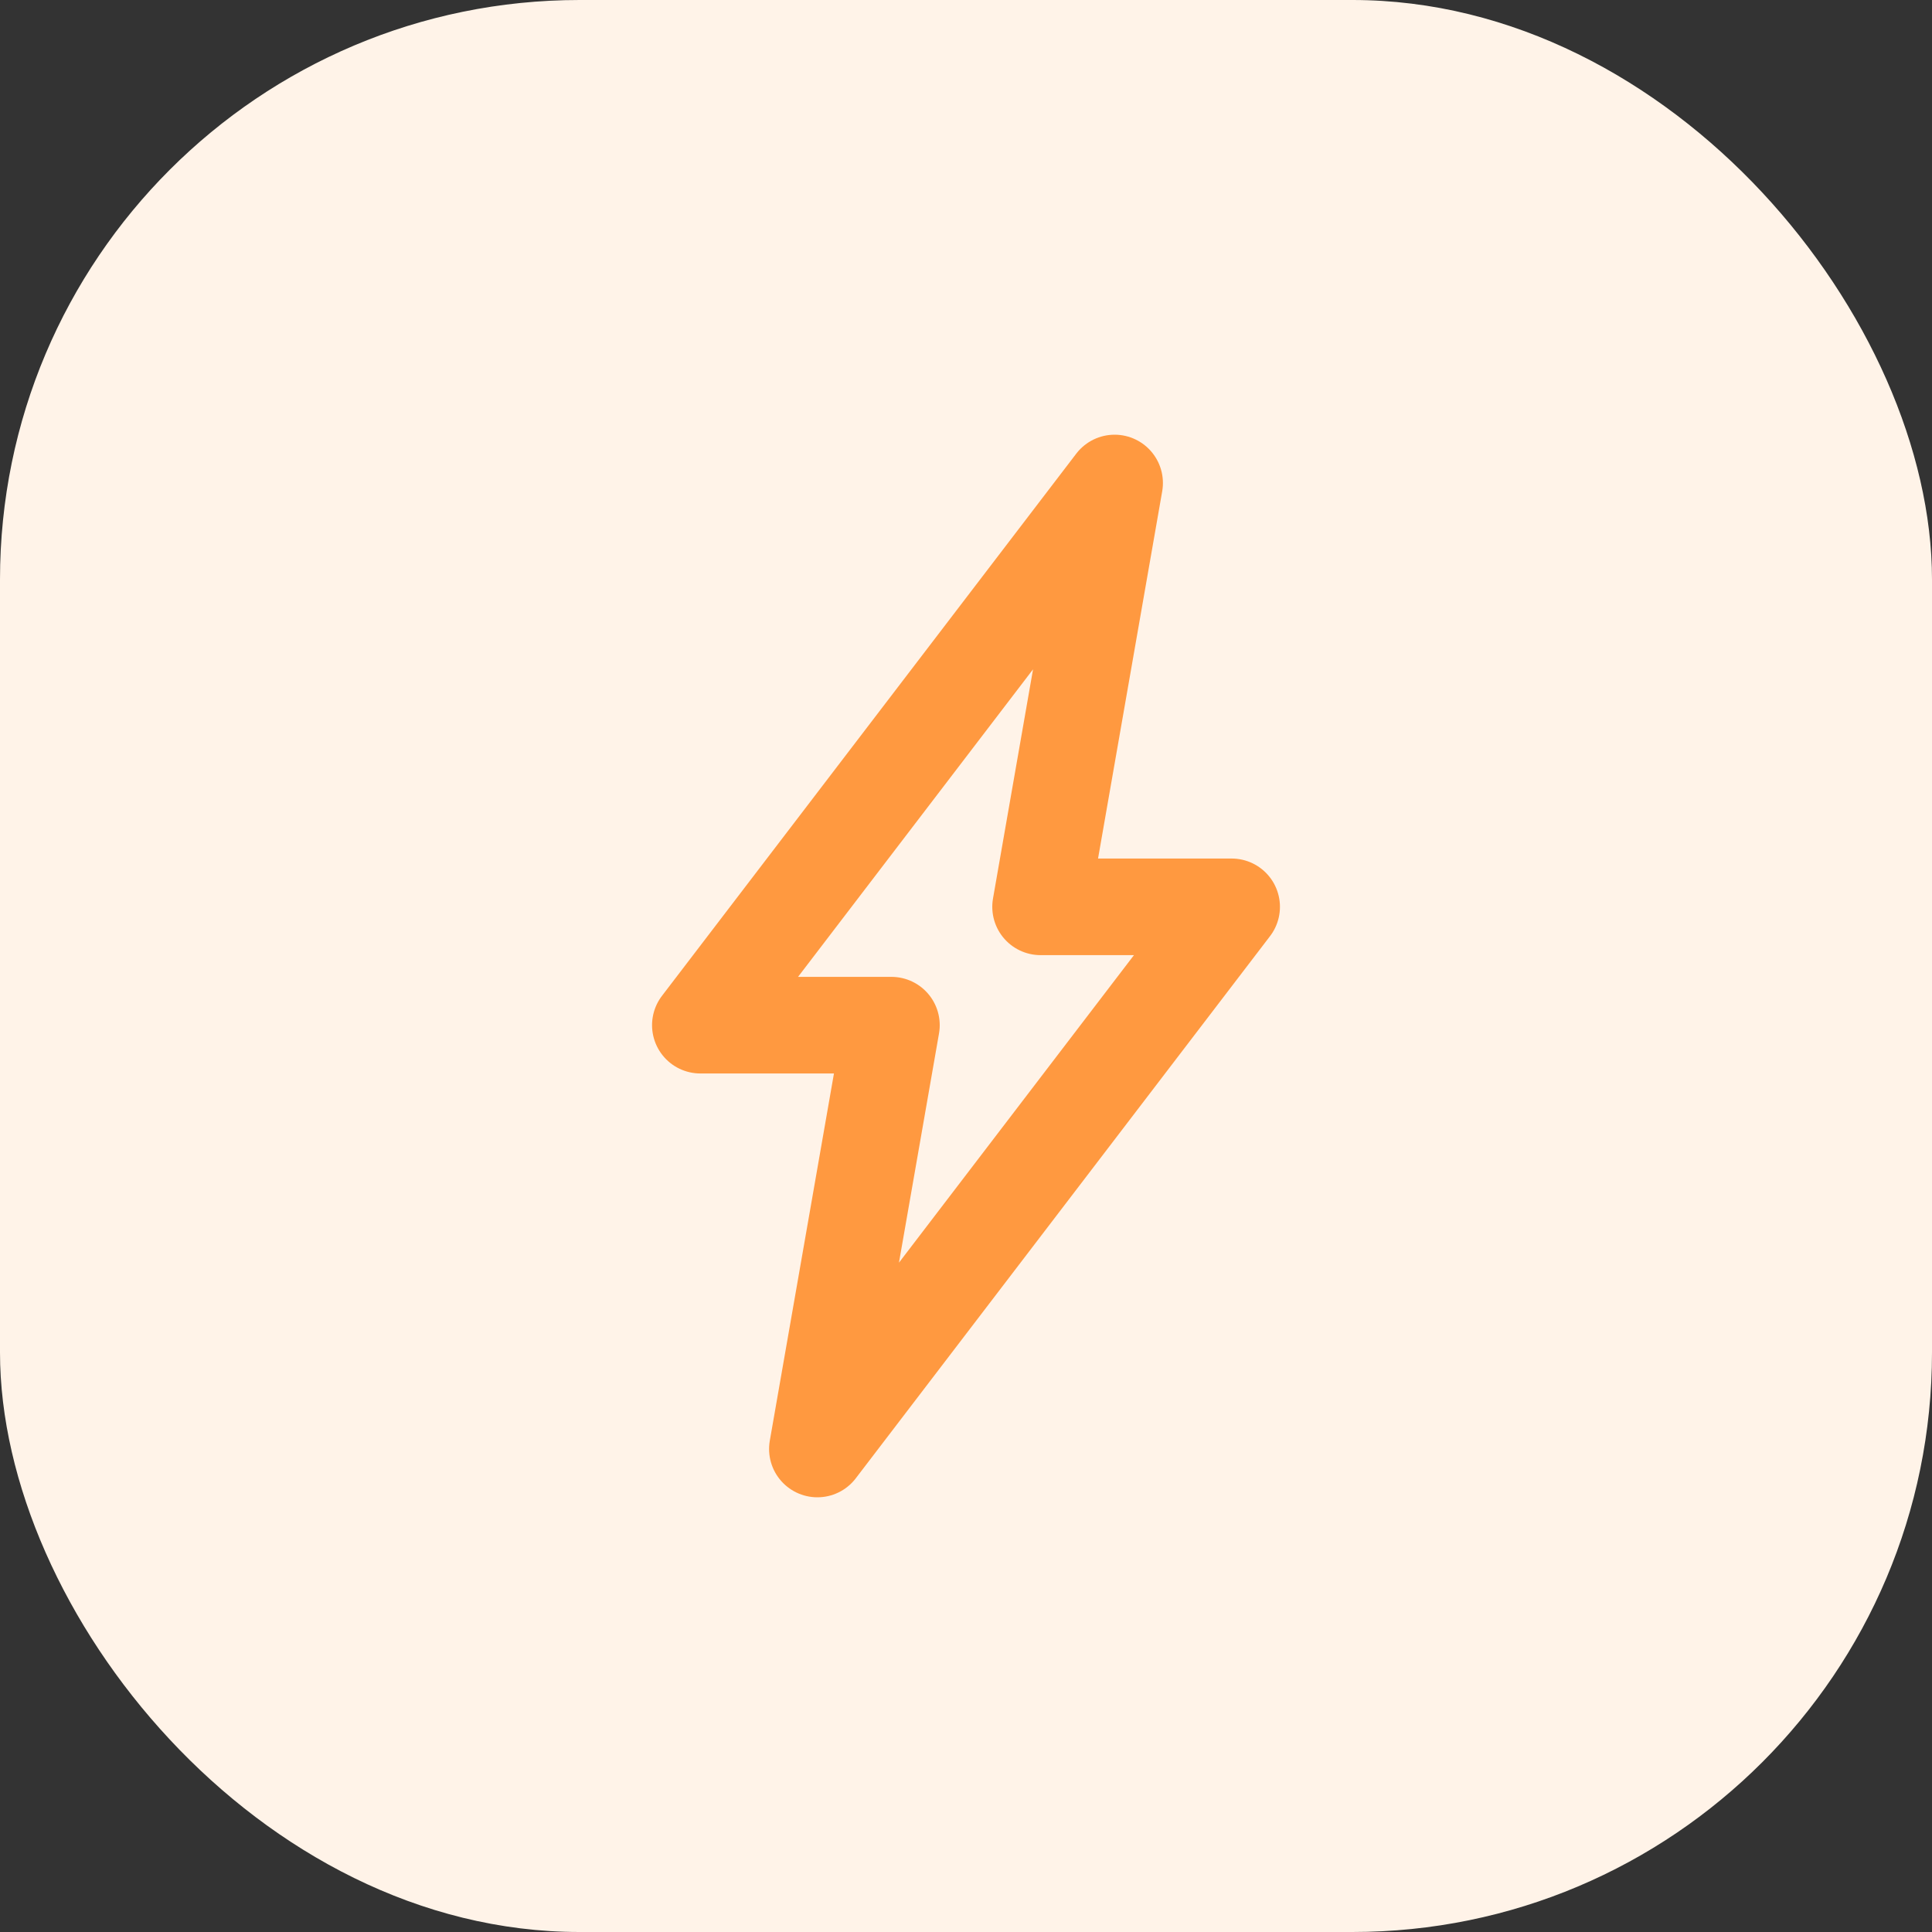 <svg width="40" height="40" viewBox="0 0 40 40" fill="none" xmlns="http://www.w3.org/2000/svg">
<rect x="0" y="0" width="40" height="40" fill="#333333" stroke="none"/>
<rect width="40" height="40" rx="12" fill="#FFF3E8"/>
<path d="M23.077 10L14.5 21.225H18.456L16.923 30L25.5 18.775H21.544L23.077 10Z" stroke="#FF9940" stroke-width="2" stroke-linejoin="round"/>
</svg>
